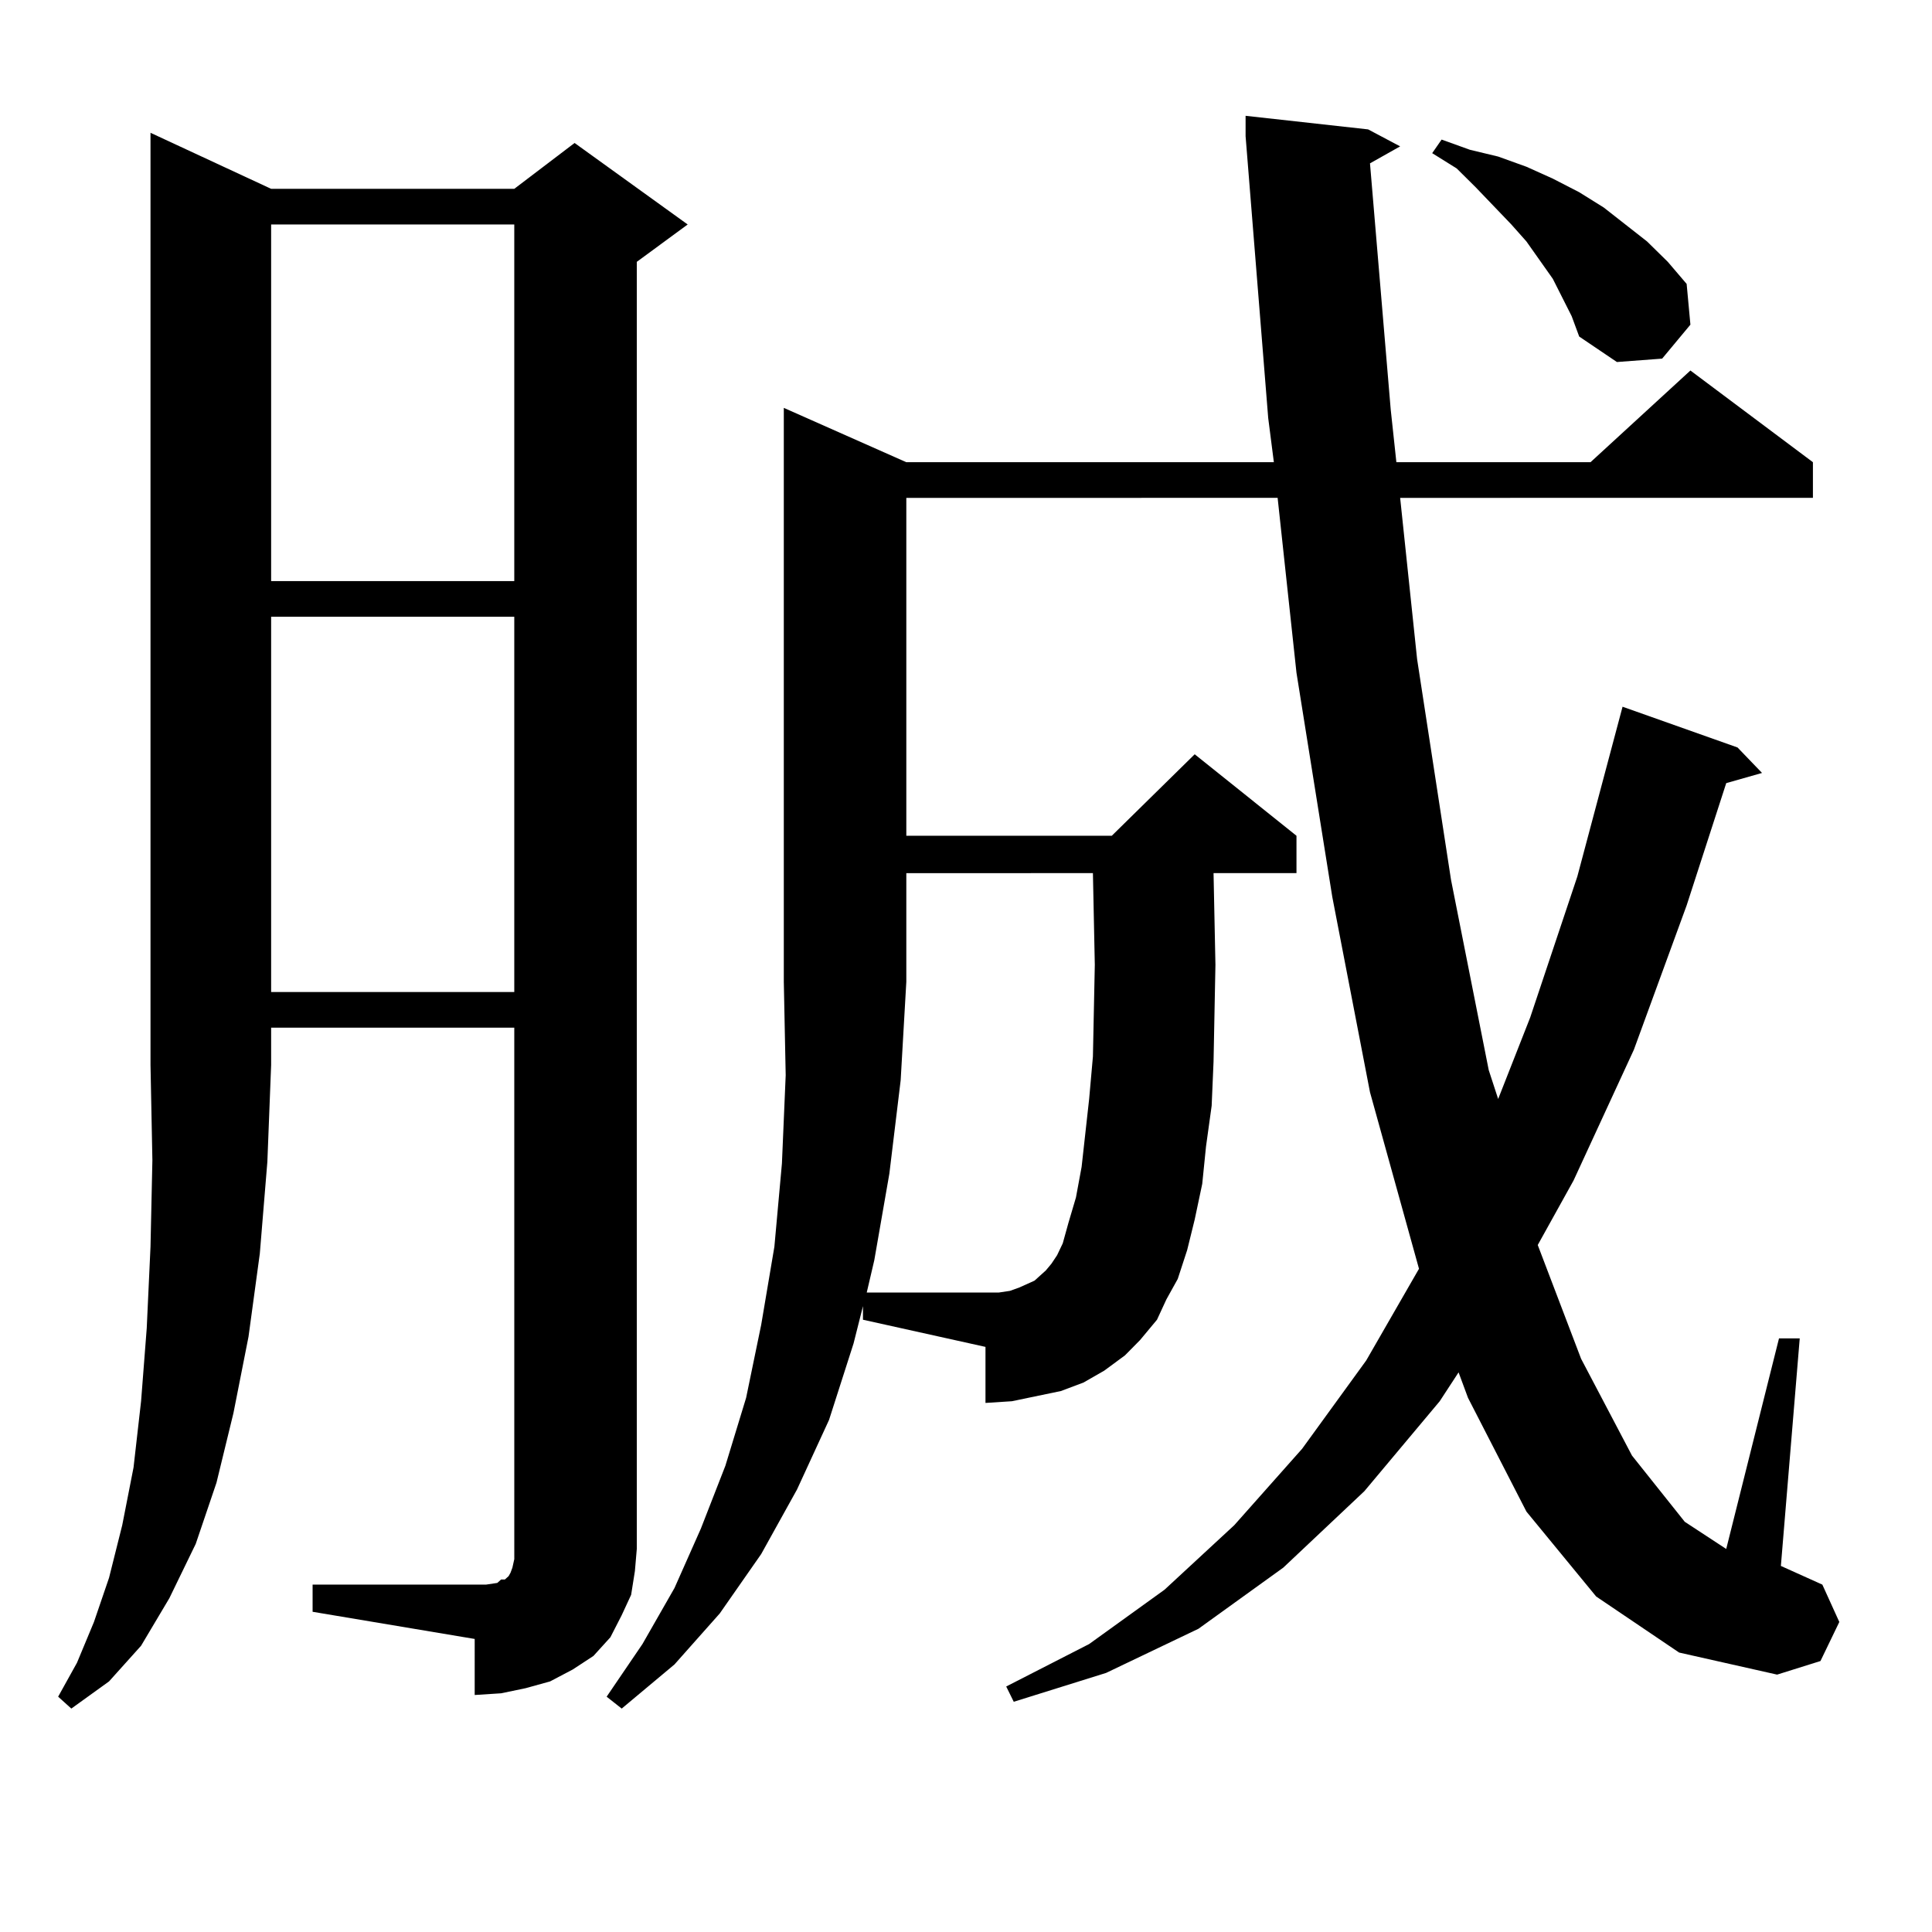 <?xml version="1.0" encoding="utf-8"?>
<!-- Generator: Adobe Illustrator 16.0.0, SVG Export Plug-In . SVG Version: 6.00 Build 0)  -->
<!DOCTYPE svg PUBLIC "-//W3C//DTD SVG 1.1//EN" "http://www.w3.org/Graphics/SVG/1.1/DTD/svg11.dtd">
<svg version="1.1" id="图层_1" xmlns="http://www.w3.org/2000/svg" xmlns:xlink="http://www.w3.org/1999/xlink" x="0px" y="0px"
	 width="1000px" height="1000px" viewBox="0 0 1000 1000" enable-background="new 0 0 1000 1000" xml:space="preserve">
<path d="M140.338,97.734h125.851l31.219-23.73l58.535,42.188l-26.341,19.336v666.211l-0.976,11.426l-1.951,12.305l-4.878,10.547
	l-5.854,11.426l-8.78,9.668l-10.731,7.031l-11.707,6.152l-12.683,3.516l-12.683,2.637l-13.658,0.879V848.32l-83.9-14.063v-14.063
	h83.9h5.854l5.854-0.879l1.951-1.758h1.951l0.976-0.879l0.976-0.879l0.976-1.758l0.976-2.637l0.976-4.395v-5.273V531.914H140.338
	v19.336l-1.951,50.098l-3.902,47.461l-5.854,43.066l-7.805,39.551l-8.78,36.035l-10.731,31.641l-13.658,28.125l-14.634,24.609
	l-16.585,18.457l-19.512,14.063l-6.829-6.152l9.756-17.578l8.78-21.094l7.805-22.852l6.829-27.246l5.854-29.883l3.902-34.277
	l2.927-37.793l1.951-42.188l0.976-44.824L77.9,551.25V68.73L140.338,97.734z M140.338,116.191v184.57h125.851v-184.57H140.338z
	 M140.338,319.219v194.238h125.851V319.219H140.338z M952.025,839.531l-9.756,20.215l-22.438,7.031l-50.73-11.426l-42.926-29.004
	l-36.097-43.945l-30.243-58.887l-4.878-13.184l-9.756,14.941l-39.023,46.582l-41.95,39.551l-43.901,31.641l-47.804,22.852
	l-47.804,14.941l-3.902-7.91l42.926-21.973l39.023-28.125l36.097-33.398l35.121-39.551l33.17-45.703l27.316-47.461l-25.365-91.406
	l-19.512-101.074l-18.536-116.016l-9.756-90.527H469.11v174.902h106.339l42.926-42.188l52.682,42.188v19.336h-42.926l0.976,47.461
	l-0.976,50.098l-0.976,22.852l-2.927,21.094l-1.951,19.336l-3.902,18.457l-3.902,15.82l-4.878,14.941l-5.854,10.547l-4.878,10.547
	l-8.78,10.547l-7.805,7.91l-10.731,7.91l-10.731,6.152L549.108,720l-12.683,2.637l-12.683,2.637l-13.658,0.879v-29.004
	l-63.413-14.063v-7.031l-4.878,19.336l-12.683,39.551l-16.585,36.035l-18.536,33.398l-21.463,30.762l-23.414,26.367l-27.316,22.852
	l-7.805-6.152l18.536-27.246l16.585-29.004l13.658-30.762l12.683-32.52l10.731-35.156l7.805-37.793l6.829-40.43l3.902-43.066
	l1.951-45.703l-0.976-48.34v-297.07l63.413,28.125H659.35l-2.927-22.852L644.716,70.488V59.941l63.413,7.031l16.585,8.789
	l-15.609,8.789l10.731,127.441l2.927,27.246h100.485l51.706-47.461l63.413,47.461v18.457H724.714l8.78,83.496l17.561,114.258
	l19.512,98.438l4.878,14.941l16.585-42.188l24.39-72.949l23.414-87.891l59.511,21.094l12.683,13.184l-18.536,5.273l-20.487,63.281
	l-27.316,74.707l-31.219,67.676l-18.536,33.398l22.438,58.887l26.341,50.098l27.316,34.277l21.463,14.063l27.316-108.984h10.731
	l-9.756,117.773l21.463,9.668L952.025,839.531z M556.913,619.805l2.927-15.82l3.902-35.156l1.951-21.973l0.976-47.461l-0.976-47.461
	H469.11v56.25l-2.927,50.977l-5.854,48.34l-7.805,44.824l-3.902,16.699h61.462h6.829l5.854-0.879l4.878-1.758l3.902-1.758
	l3.902-1.758l2.927-2.637l2.927-2.637l2.927-3.516l2.927-4.395l2.927-6.152l2.927-10.547L556.913,619.805z M808.614,153.984
	l-4.878-9.668l-13.658-19.336l-7.805-8.789l-18.536-19.336l-9.756-9.668l-12.683-7.91l4.878-7.031l14.634,5.273l14.634,3.516
	l14.634,5.273l13.658,6.152l13.658,7.031l12.683,7.91l22.438,17.578l10.731,10.547l9.756,11.426l1.951,21.094l-14.634,17.578
	l-23.414,1.758l-19.512-13.184l-3.902-10.547L808.614,153.984z"/>
</svg>
